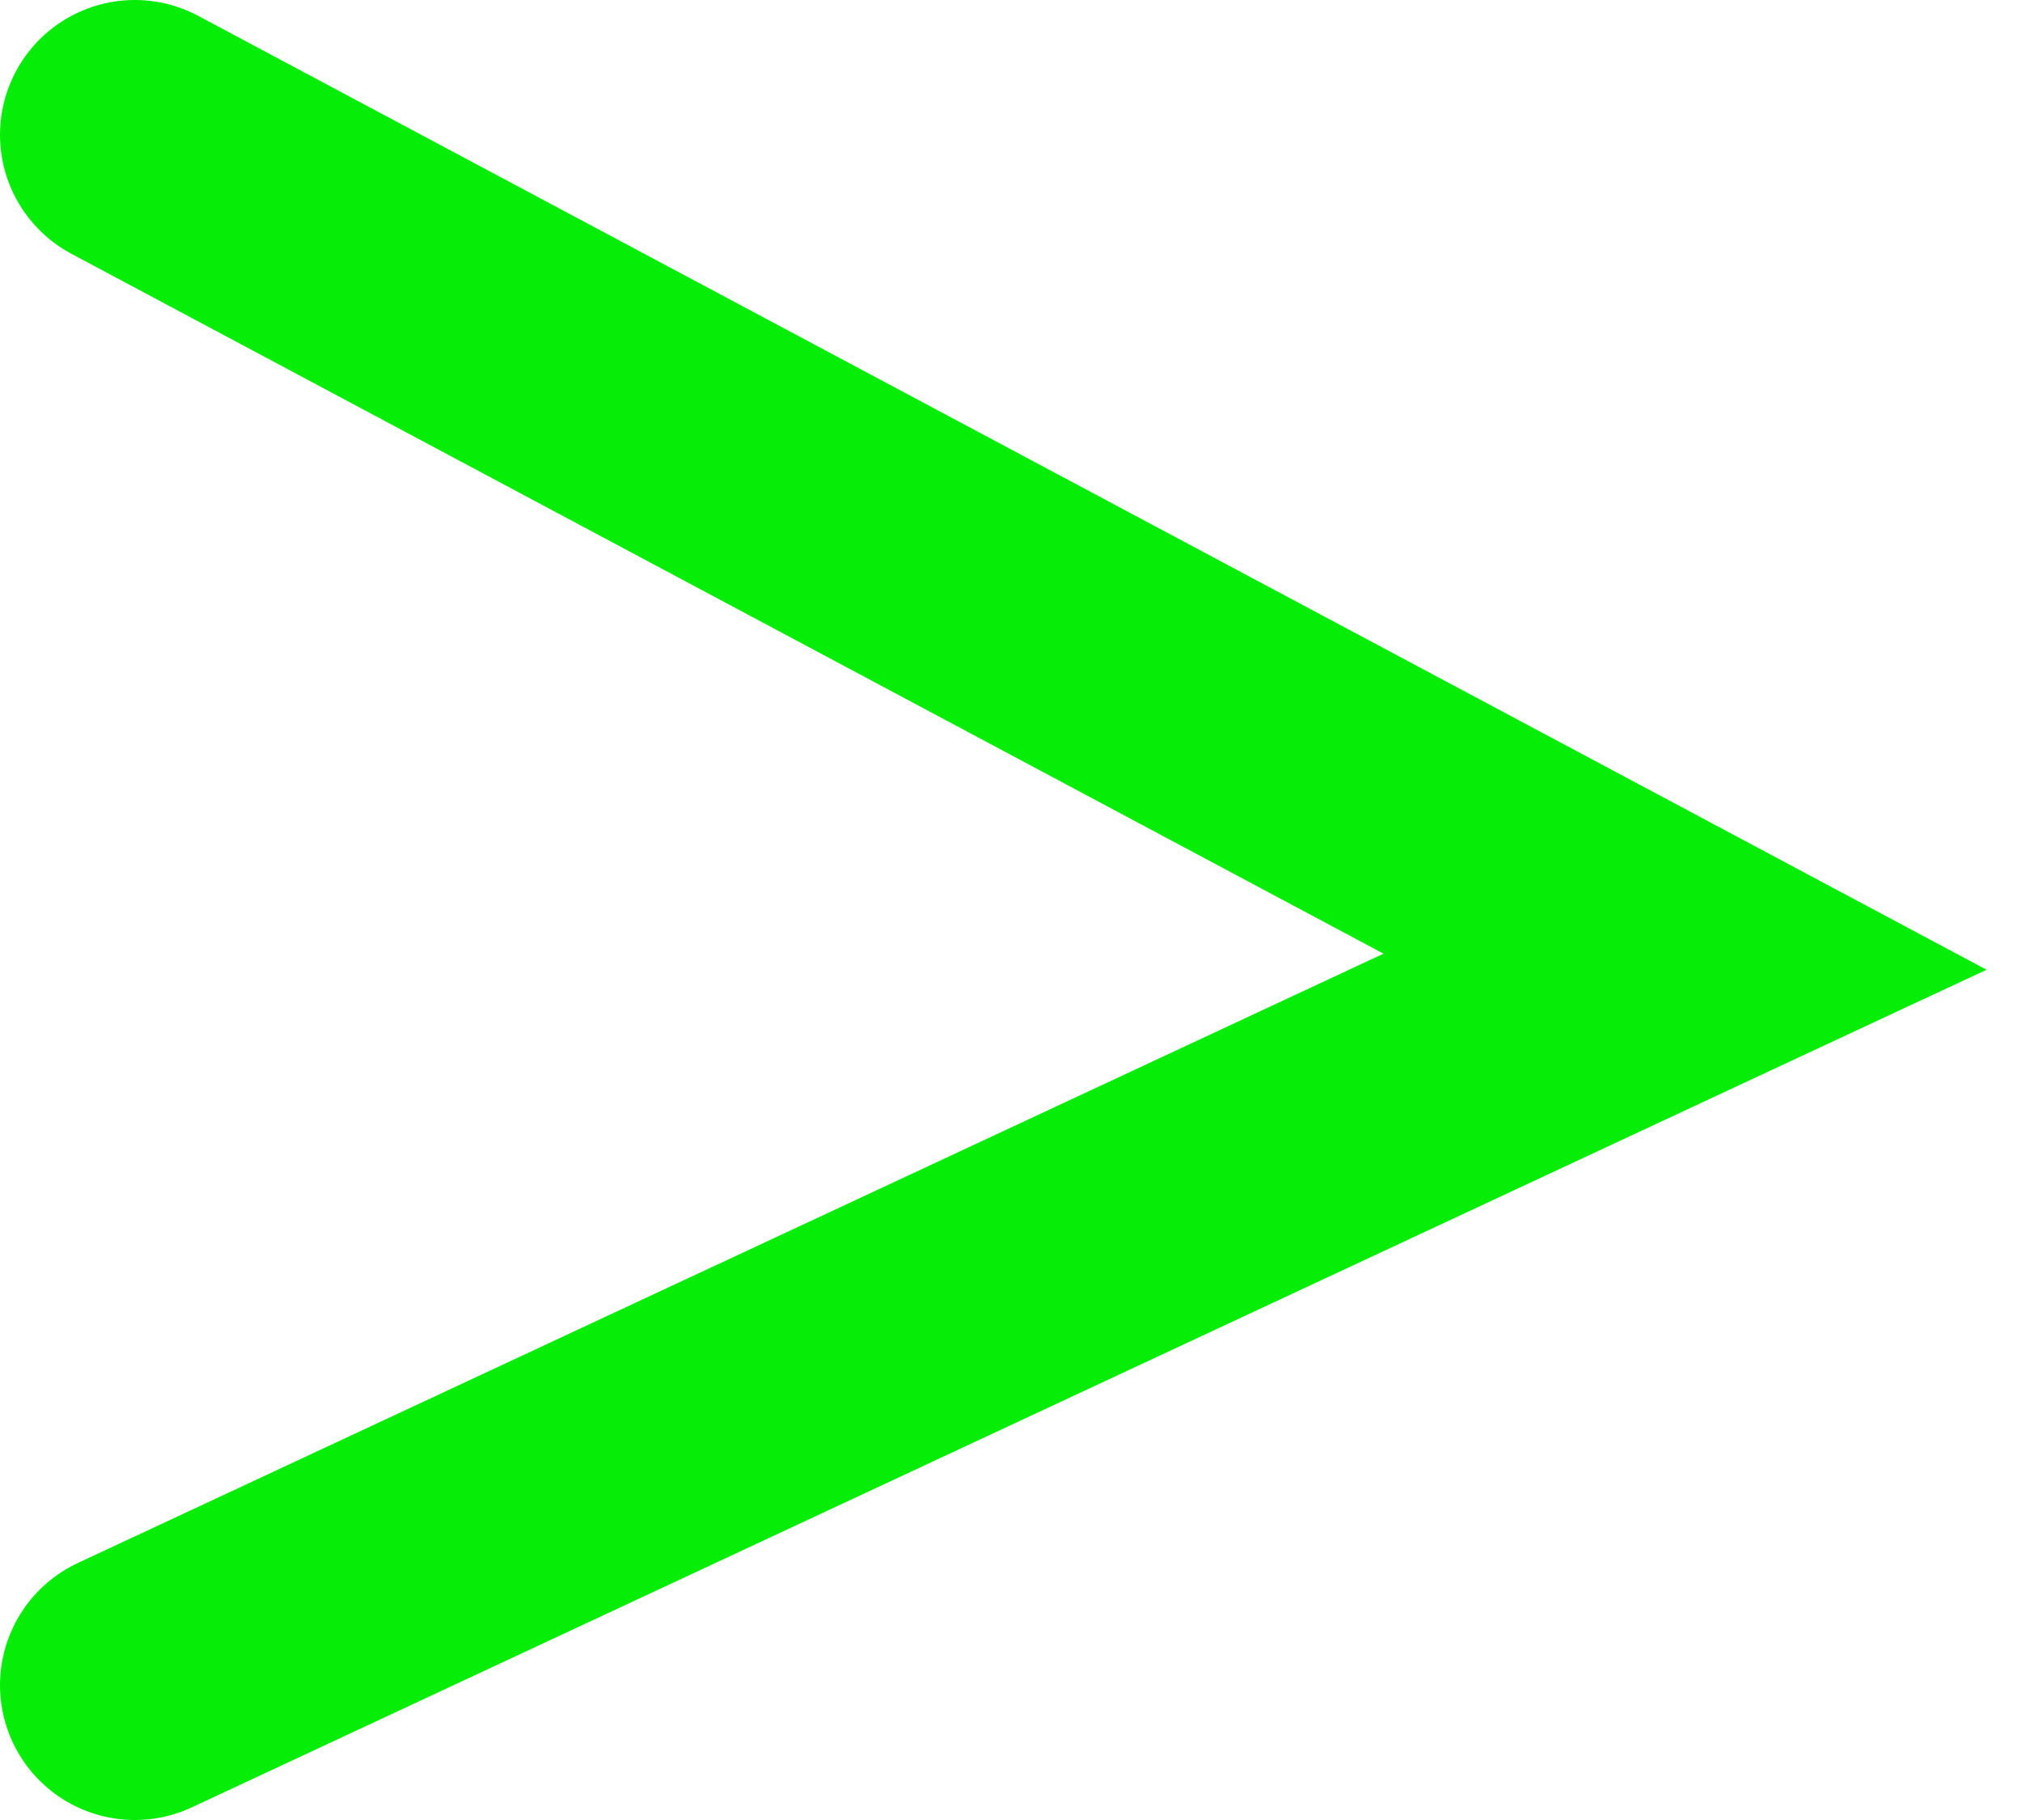 <?xml version="1.0" encoding="UTF-8"?> <svg xmlns="http://www.w3.org/2000/svg" width="30" height="27" viewBox="0 0 30 27" fill="none"><path d="M2 2L25 14.267L2 25" stroke="#06ED08" stroke-width="4" stroke-linecap="round"></path></svg> 
